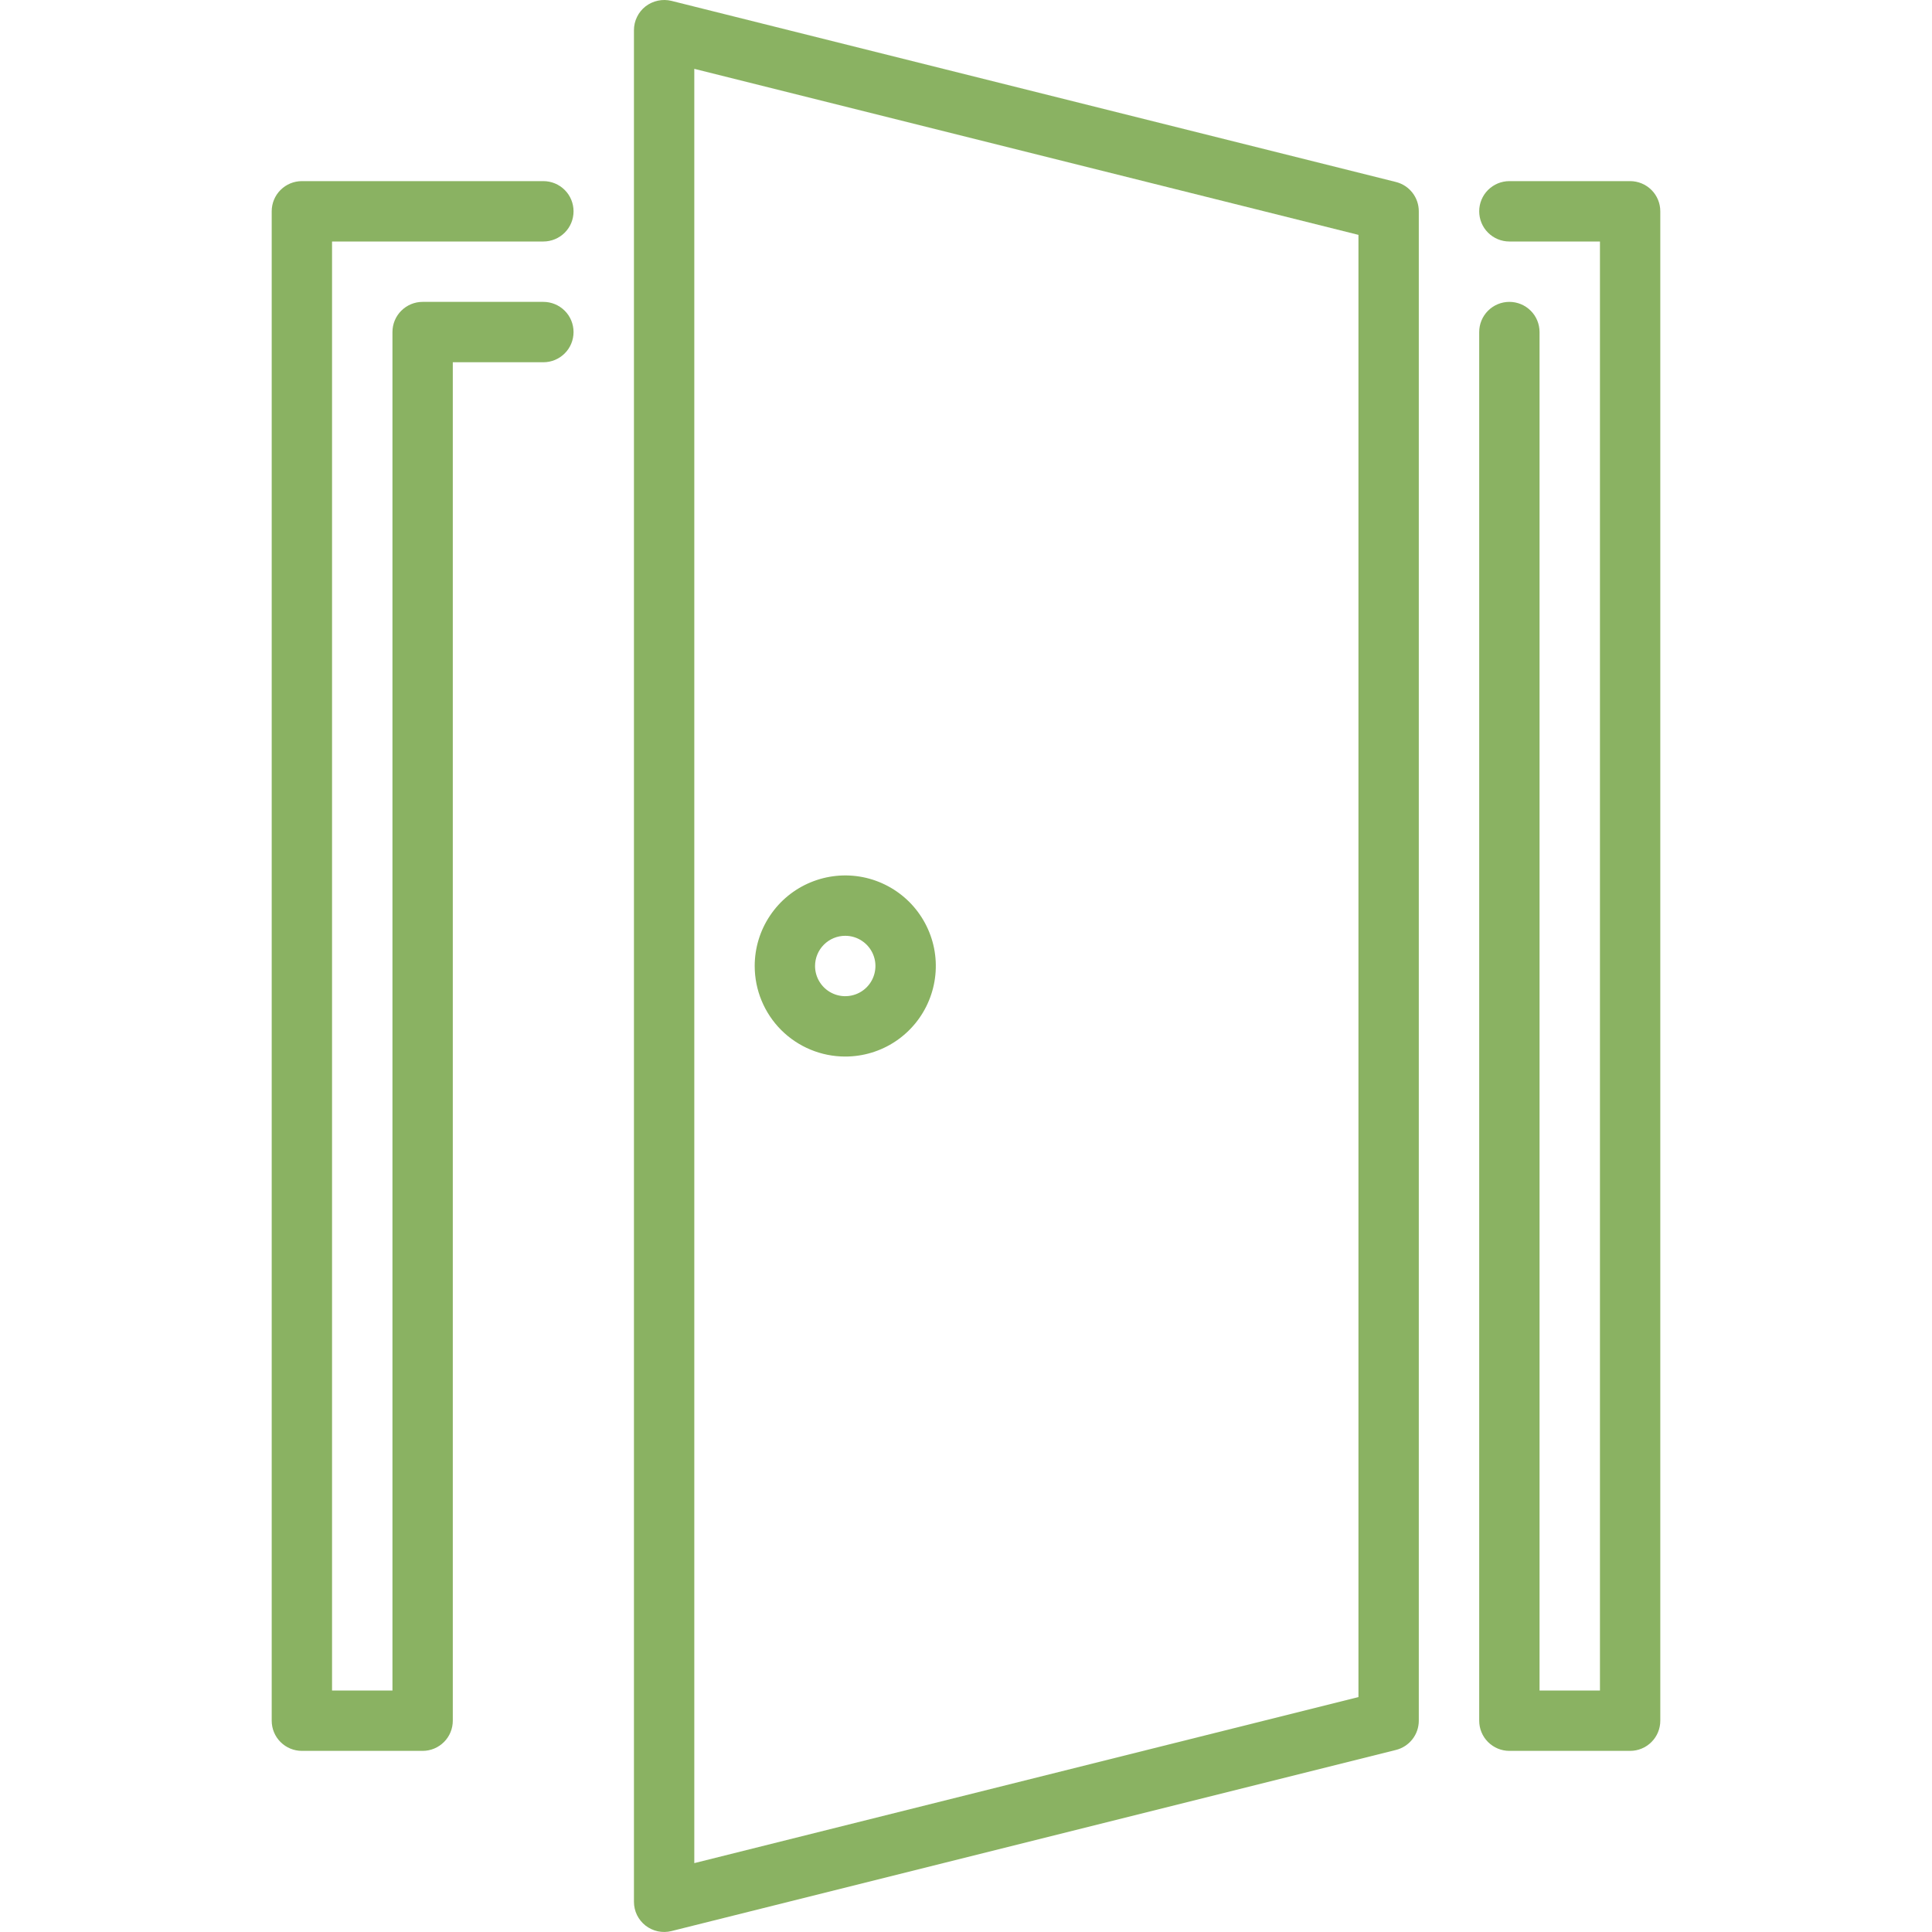 <svg width="60" height="60" viewBox="0 0 60 60" fill="none" xmlns="http://www.w3.org/2000/svg">
<path d="M43.353 5.652L20.853 0.027C20.715 -0.007 20.57 -0.009 20.431 0.021C20.292 0.05 20.161 0.111 20.048 0.198C19.936 0.285 19.845 0.398 19.783 0.526C19.72 0.654 19.688 0.794 19.688 0.937V59.062C19.688 59.204 19.72 59.345 19.782 59.473C19.845 59.601 19.936 59.713 20.048 59.801C20.161 59.888 20.291 59.949 20.431 59.979C20.57 60.008 20.715 60.006 20.853 59.971L43.353 54.346C43.556 54.295 43.736 54.178 43.864 54.013C43.993 53.849 44.062 53.646 44.062 53.437V6.562C44.062 6.353 43.993 6.15 43.864 5.985C43.736 5.82 43.556 5.703 43.353 5.652ZM42.188 52.704L21.562 57.861V2.138L42.188 7.294V52.704Z" fill="#8AB262"/>
<path d="M16.875 7.5C17.124 7.5 17.362 7.401 17.538 7.225C17.714 7.05 17.812 6.811 17.812 6.562C17.812 6.314 17.714 6.075 17.538 5.9C17.362 5.724 17.124 5.625 16.875 5.625H9.375C9.126 5.625 8.888 5.724 8.712 5.9C8.536 6.075 8.438 6.314 8.438 6.562V53.438C8.438 53.686 8.536 53.925 8.712 54.1C8.888 54.276 9.126 54.375 9.375 54.375H13.125C13.374 54.375 13.612 54.276 13.788 54.1C13.964 53.925 14.062 53.686 14.062 53.438V11.25H16.875C17.124 11.25 17.362 11.151 17.538 10.975C17.714 10.8 17.812 10.561 17.812 10.312C17.812 10.064 17.714 9.825 17.538 9.65C17.362 9.474 17.124 9.375 16.875 9.375H13.125C12.876 9.375 12.638 9.474 12.462 9.65C12.286 9.825 12.188 10.064 12.188 10.312V52.5H10.312V7.5H16.875Z" fill="#8AB262"/>
<path d="M50.625 5.625H46.875C46.626 5.625 46.388 5.724 46.212 5.9C46.036 6.075 45.938 6.314 45.938 6.562C45.938 6.811 46.036 7.05 46.212 7.225C46.388 7.401 46.626 7.5 46.875 7.5H49.688V52.5H47.812V10.312C47.812 10.064 47.714 9.825 47.538 9.65C47.362 9.474 47.124 9.375 46.875 9.375C46.626 9.375 46.388 9.474 46.212 9.65C46.036 9.825 45.938 10.064 45.938 10.312V53.438C45.938 53.686 46.036 53.925 46.212 54.1C46.388 54.276 46.626 54.375 46.875 54.375H50.625C50.874 54.375 51.112 54.276 51.288 54.1C51.464 53.925 51.562 53.686 51.562 53.438V6.562C51.562 6.314 51.464 6.075 51.288 5.9C51.112 5.724 50.874 5.625 50.625 5.625Z" fill="#8AB262"/>
<path d="M26.25 32.812C26.806 32.812 27.35 32.648 27.812 32.339C28.275 32.029 28.636 31.59 28.848 31.076C29.061 30.562 29.117 29.997 29.009 29.451C28.9 28.906 28.632 28.405 28.239 28.011C27.845 27.618 27.344 27.35 26.799 27.241C26.253 27.133 25.688 27.189 25.174 27.402C24.66 27.614 24.221 27.975 23.912 28.438C23.602 28.9 23.438 29.444 23.438 30C23.438 30.746 23.734 31.461 24.261 31.989C24.789 32.516 25.504 32.812 26.25 32.812ZM26.25 29.062C26.435 29.062 26.617 29.117 26.771 29.221C26.925 29.323 27.045 29.47 27.116 29.641C27.187 29.812 27.206 30.001 27.169 30.183C27.133 30.365 27.044 30.532 26.913 30.663C26.782 30.794 26.615 30.883 26.433 30.919C26.251 30.956 26.062 30.937 25.891 30.866C25.72 30.795 25.573 30.675 25.471 30.521C25.367 30.367 25.312 30.185 25.312 30C25.312 29.751 25.411 29.513 25.587 29.337C25.763 29.161 26.001 29.062 26.25 29.062Z" fill="#8AB262"/>
</svg>
